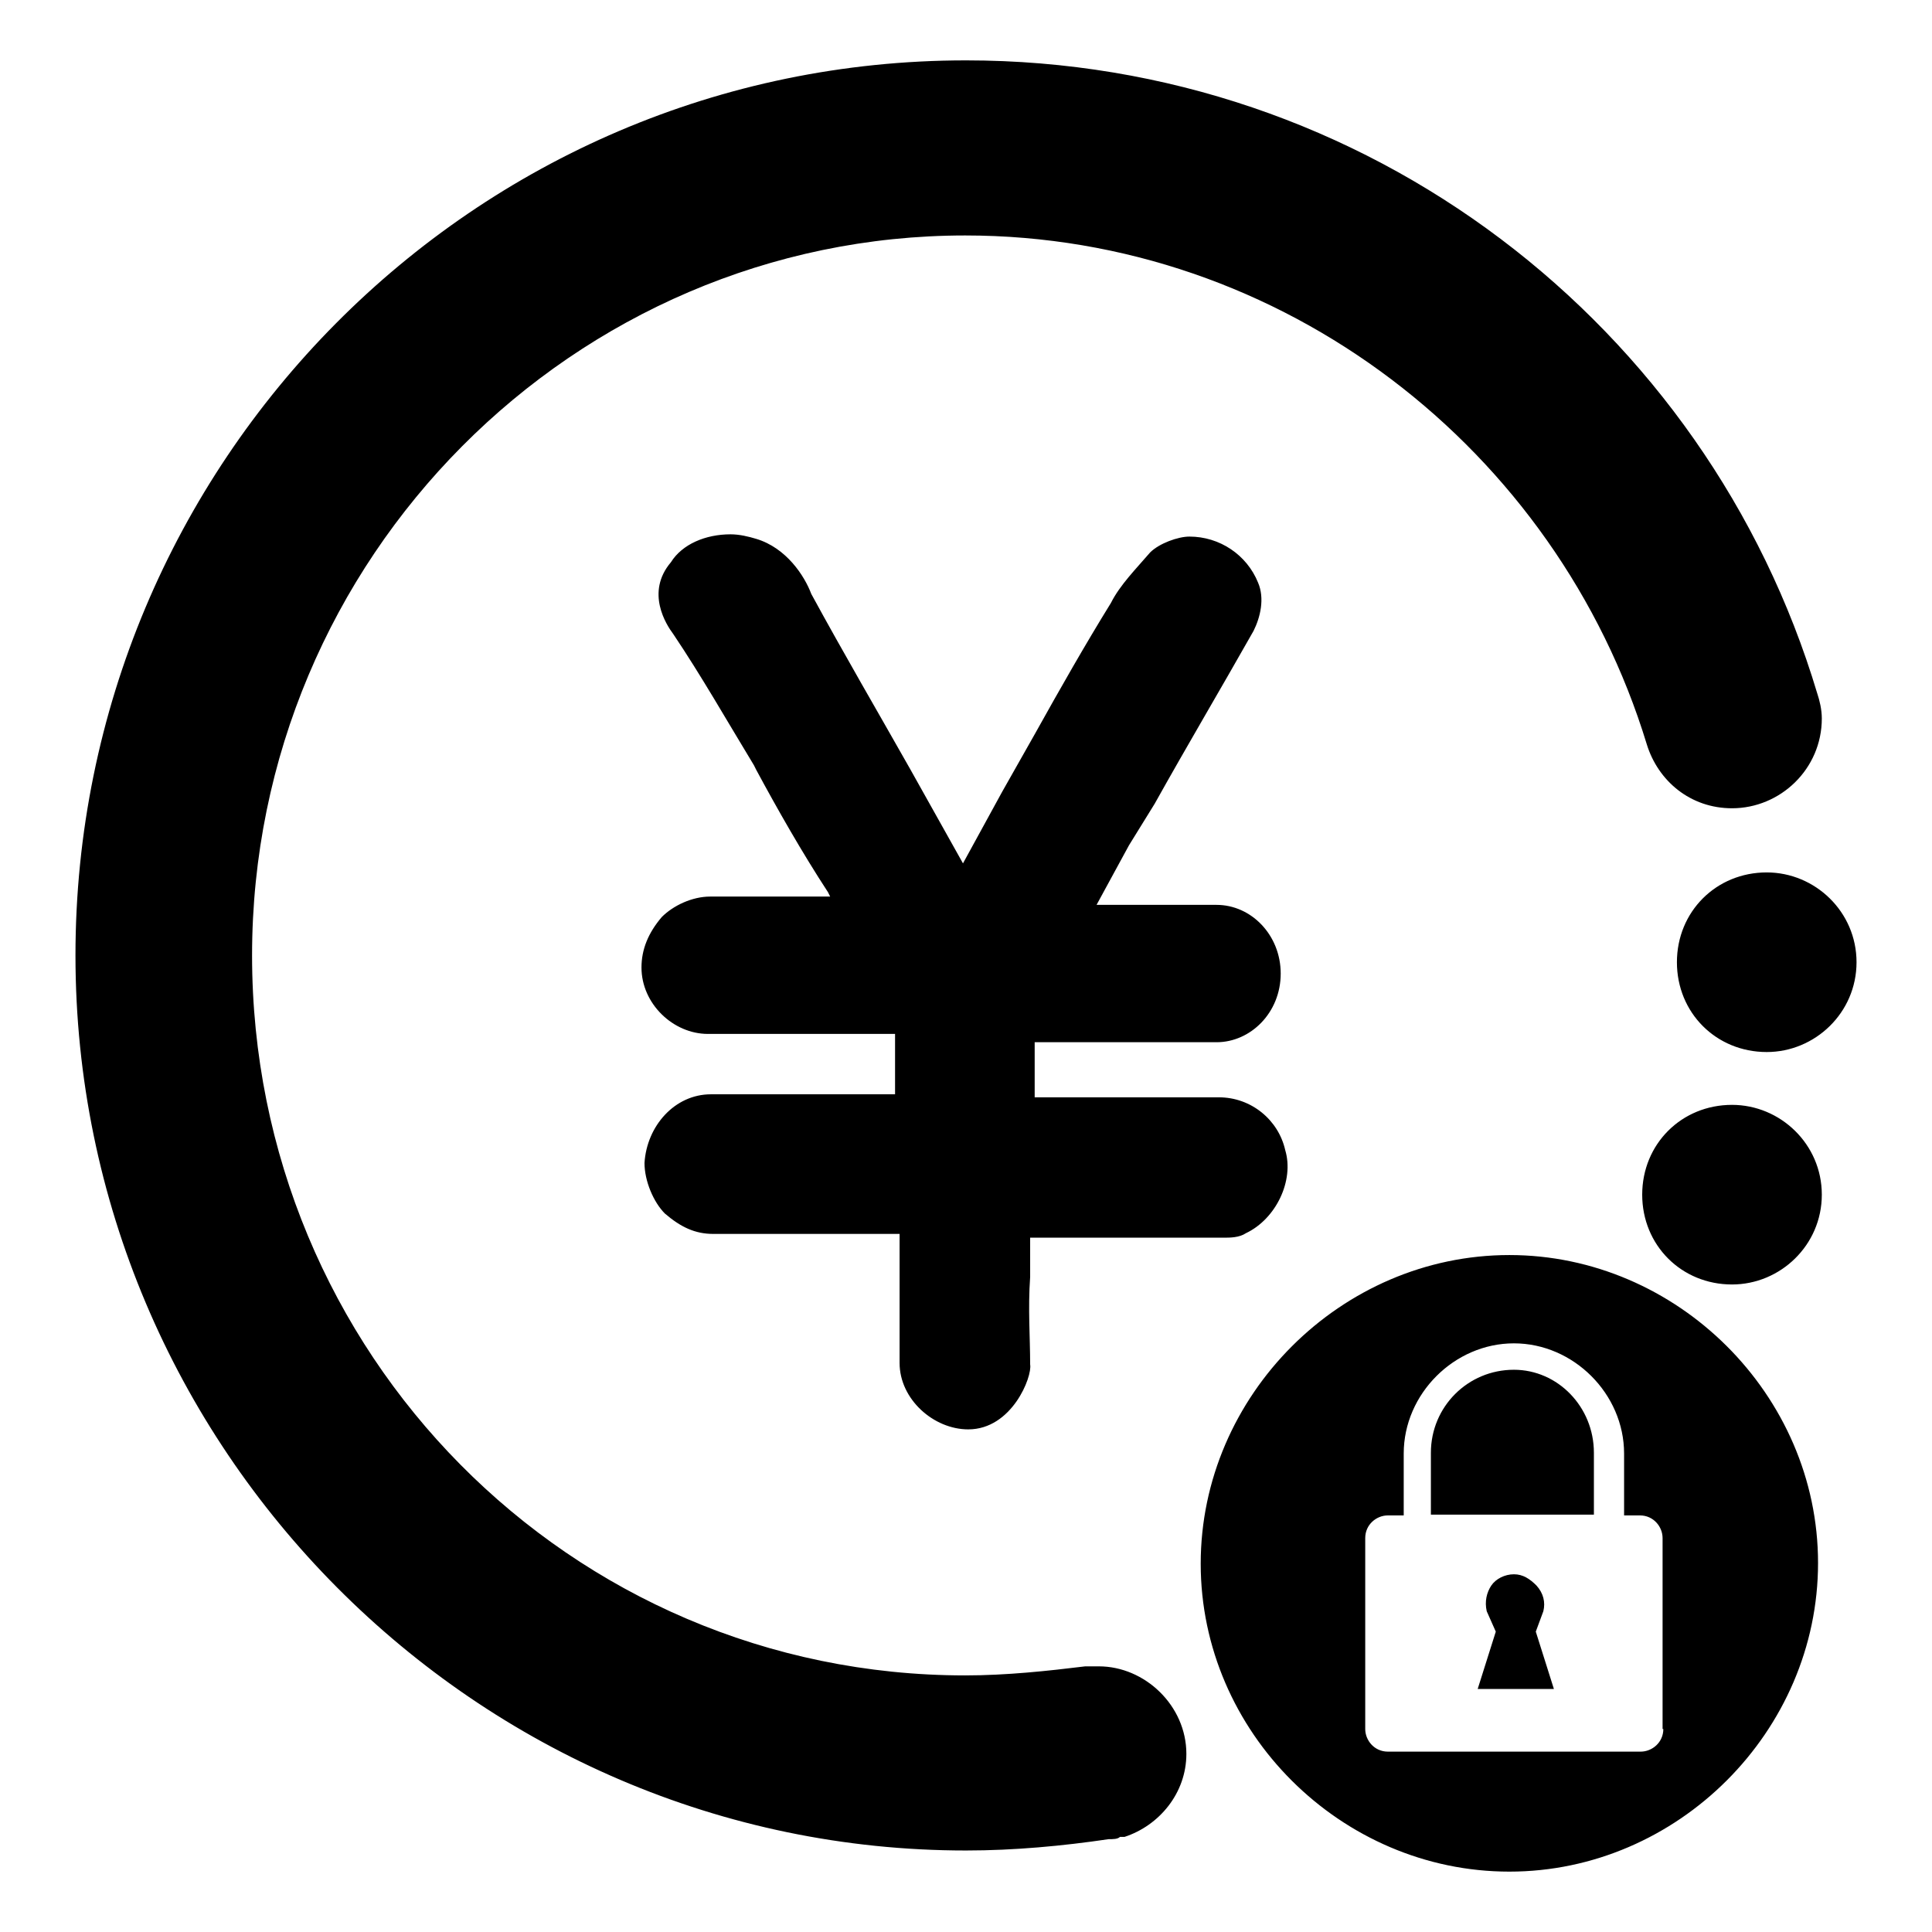 <?xml version="1.0" encoding="utf-8"?>
<!-- Svg Vector Icons : http://www.onlinewebfonts.com/icon -->
<!DOCTYPE svg PUBLIC "-//W3C//DTD SVG 1.1//EN" "http://www.w3.org/Graphics/SVG/1.1/DTD/svg11.dtd">
<svg version="1.1" xmlns="http://www.w3.org/2000/svg" xmlns:xlink="http://www.w3.org/1999/xlink" x="0px" y="0px" viewBox="0 0 256 256" enable-background="new 0 0 256 256" xml:space="preserve">
<g> <path fill="#000000" d="M200,166.3c-22.3,0-40.9,18.6-40.9,40.9S177.7,248,200,248c22.3,0,40.9-18.6,40.9-40.9 S222.2,166.3,200,166.3z M220.4,229.1c0,1.8-1.5,3-3,3h-33.5c-1.8,0-3-1.5-3-3v-25.3c0-1.8,1.5-3,3-3h2.1v-8.2 c0-7.9,6.7-14.6,14.6-14.6c7.9,0,14.6,6.7,14.6,14.6v8.2h2.1c1.8,0,3,1.5,3,3V229.1z M204.5,213.5c0.3-1.2,0-2.4-0.9-3.4 c-0.9-0.9-1.8-1.5-3-1.5c-1.2,0-2.4,0.6-3,1.5c-0.6,0.9-0.9,2.1-0.6,3.4l1.2,2.7l-2.4,7.6h10.1l-2.4-7.6L204.5,213.5z M200.6,181.5 c-6.1,0-11,4.9-11,11v8.2h21.6v-8.2C211.2,186.4,206.4,181.5,200.6,181.5L200.6,181.5z M128.3,189.4c-4.6,0-9.1-4-9.1-8.8v-4.3v-4 v-8.8H94.5c-2.4,0-4.3-0.9-6.4-2.7c-1.5-1.5-2.7-4.3-2.7-6.7c0.3-4.9,4-9.1,8.8-9.1h24.4v-0.3V137H93.8c-4.6,0-8.8-4-8.8-8.8 c0-2.4,0.9-4.6,2.7-6.7c1.5-1.5,4-2.7,6.4-2.7H110l-0.3-0.6c-3.4-5.2-6.7-11-9.5-16.2l-0.3-0.6c-3.7-6.1-7-11.9-10.7-17.4 c-0.9-1.2-3.7-5.5-0.3-9.5c1.5-2.4,4.6-3.7,7.9-3.7c1.2,0,2.4,0.3,3.4,0.6c4,1.2,6.4,4.9,7.3,7.3c4.3,7.9,8.8,15.6,13.1,23.2 l7,12.5l5.2-9.5l4.3-7.6c3.4-6.1,6.7-11.9,10.1-17.4c1.2-2.4,3.4-4.6,5.2-6.7c1.2-1.2,3.7-2.1,5.2-2.1c4,0,7.6,2.4,9.1,6.1 c0.9,2.1,0.3,4.6-0.6,6.4c-4.3,7.6-8.8,15.2-13.1,22.9l-3.4,5.5l-4.3,7.9h15.9c4.6,0,8.5,4,8.5,9.1c0,5.2-4,9.1-8.5,9.1h-24.1v-0.3 v7.6h24.4c4.3,0,7.9,3,8.8,7c1.2,4-1.2,9.1-5.2,11c-0.9,0.6-2.1,0.6-3,0.6h-25.6v5.2c-0.3,4.3,0,7.9,0,11.6 C136.8,182.4,134.1,189.4,128.3,189.4L128.3,189.4z M234.1,139.4c-6.7,0-11.9-5.2-11.9-11.9s5.2-11.9,11.9-11.9 c6.4,0,11.9,5.2,11.9,11.9S240.5,139.4,234.1,139.4z M229.5,170.2c-6.7,0-11.9-5.2-11.9-11.9c0-6.7,5.2-11.9,11.9-11.9 c6.4,0,11.9,5.2,11.9,11.9C241.4,165,235.9,170.2,229.5,170.2z M240.8,91.9C226.2,43.1,181.1,8,128,8C62.7,8,10,61.4,10,126.6 s53.1,118.6,118,118.6c6.4,0,12.8-0.6,18.9-1.5c0.6,0,1.2,0,1.5-0.3h0.6c4.6-1.5,8.2-5.8,8.2-11c0-6.4-5.5-11.6-11.6-11.6h-1.8 c-4.9,0.6-10.4,1.2-15.9,1.2c-52.4,0-94.5-42.7-94.5-95.4c0-52.7,42.7-95.4,94.5-95.4c42.1,0,78.4,28.4,90.3,67.4 c1.5,4.9,5.8,8.5,11.3,8.5c6.4,0,11.9-5.2,11.9-11.9C241.4,94,241.1,92.8,240.8,91.9L240.8,91.9z"/></g>
</svg>